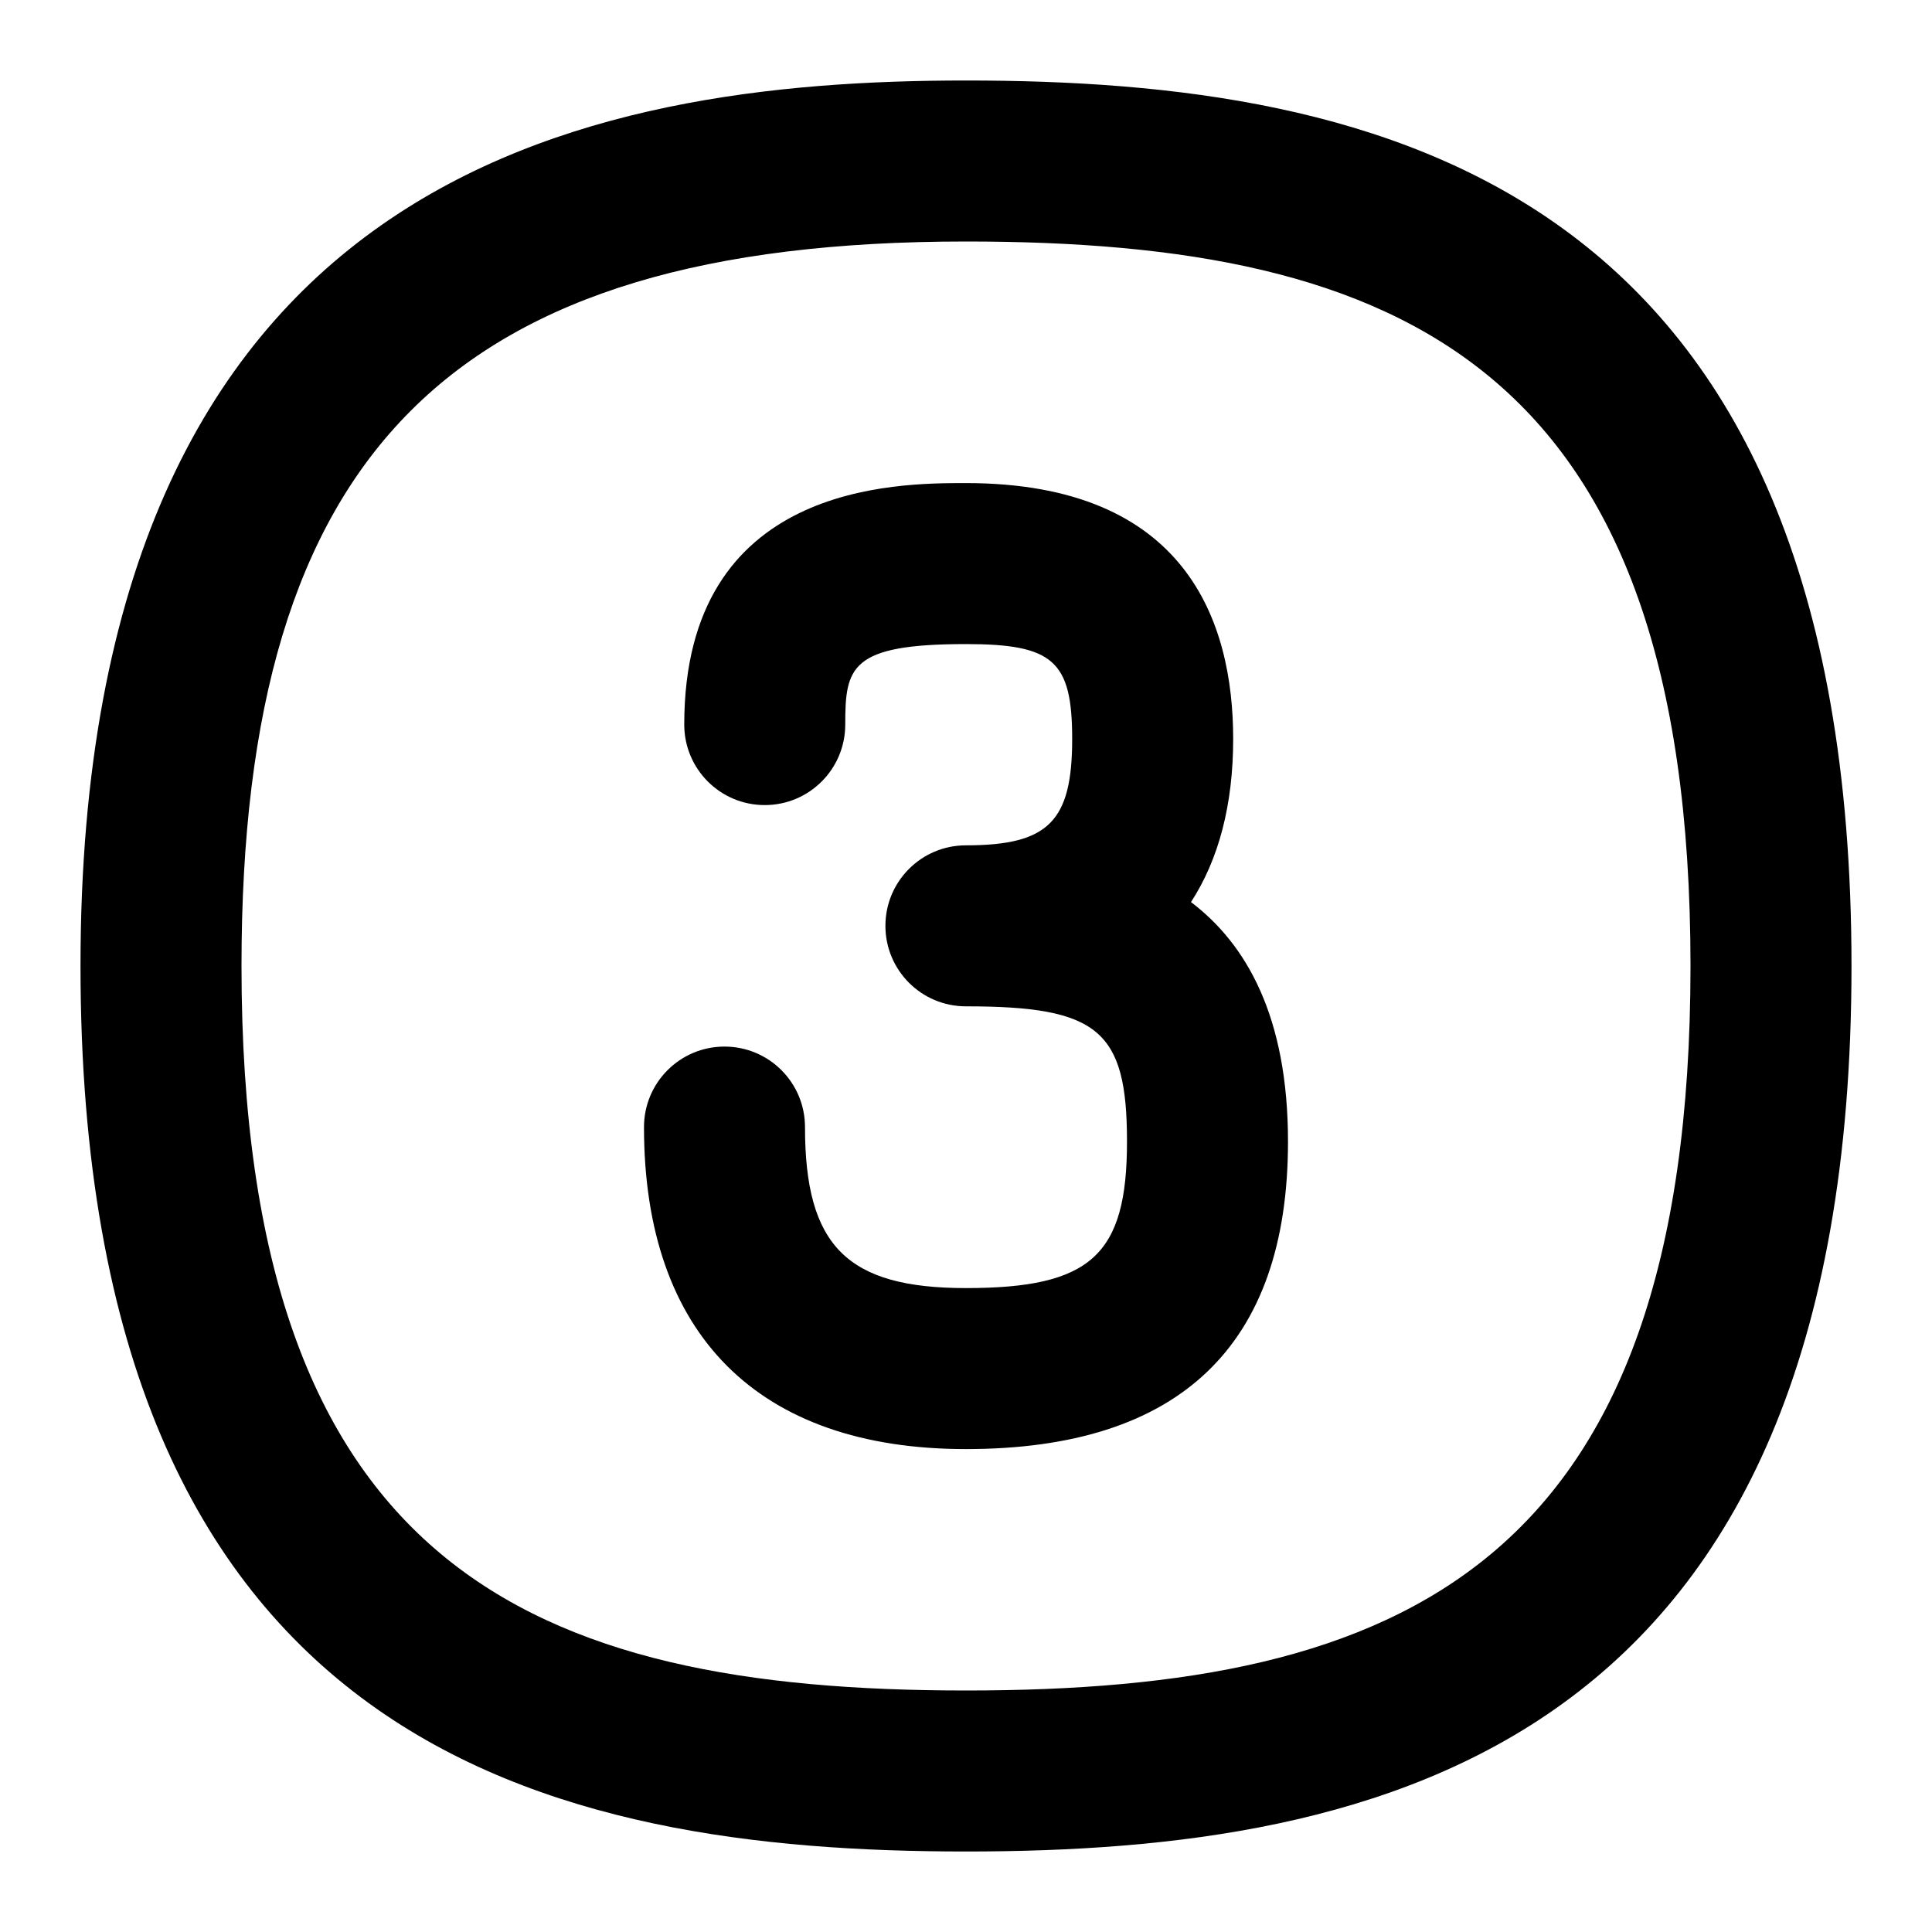 <svg xmlns="http://www.w3.org/2000/svg" id="Layer_1" viewBox="0 0 24 24" data-name="Layer 1"><path d="m12 1c-4.722 0-11 1.14-11 11 0 9.75 5.879 11 11 11s11-1.25 11-11-5.879-11-11-11zm0 20c-5.402 0-9-1.53-9-9 0-6.393 2.607-9 9-9 5.402 0 9 1.53 9 9s-3.598 9-9 9z"></path><path d="m14.795 11.206c.344-.529.524-1.21.524-2.025 0-1.451-.576-3.18-3.32-3.18-.865 0-3.499 0-3.499 3 0 .552.447 1 1 1s1-.448 1-1c0-.711.058-1 1.499-1 1.086 0 1.32.209 1.32 1.18 0 1.024-.296 1.32-1.32 1.32-.553 0-1 .448-1 1s.447 1 1 1c1.646 0 2.001.298 2.001 1.68 0 1.412-.449 1.82-2.001 1.82-1.476 0-1.999-.523-1.999-2 0-.552-.447-1-1-1s-1 .448-1 1c0 2.58 1.42 4 3.999 4 2.655 0 4.001-1.285 4.001-3.82 0-1.558-.521-2.457-1.205-2.975z"></path></svg>